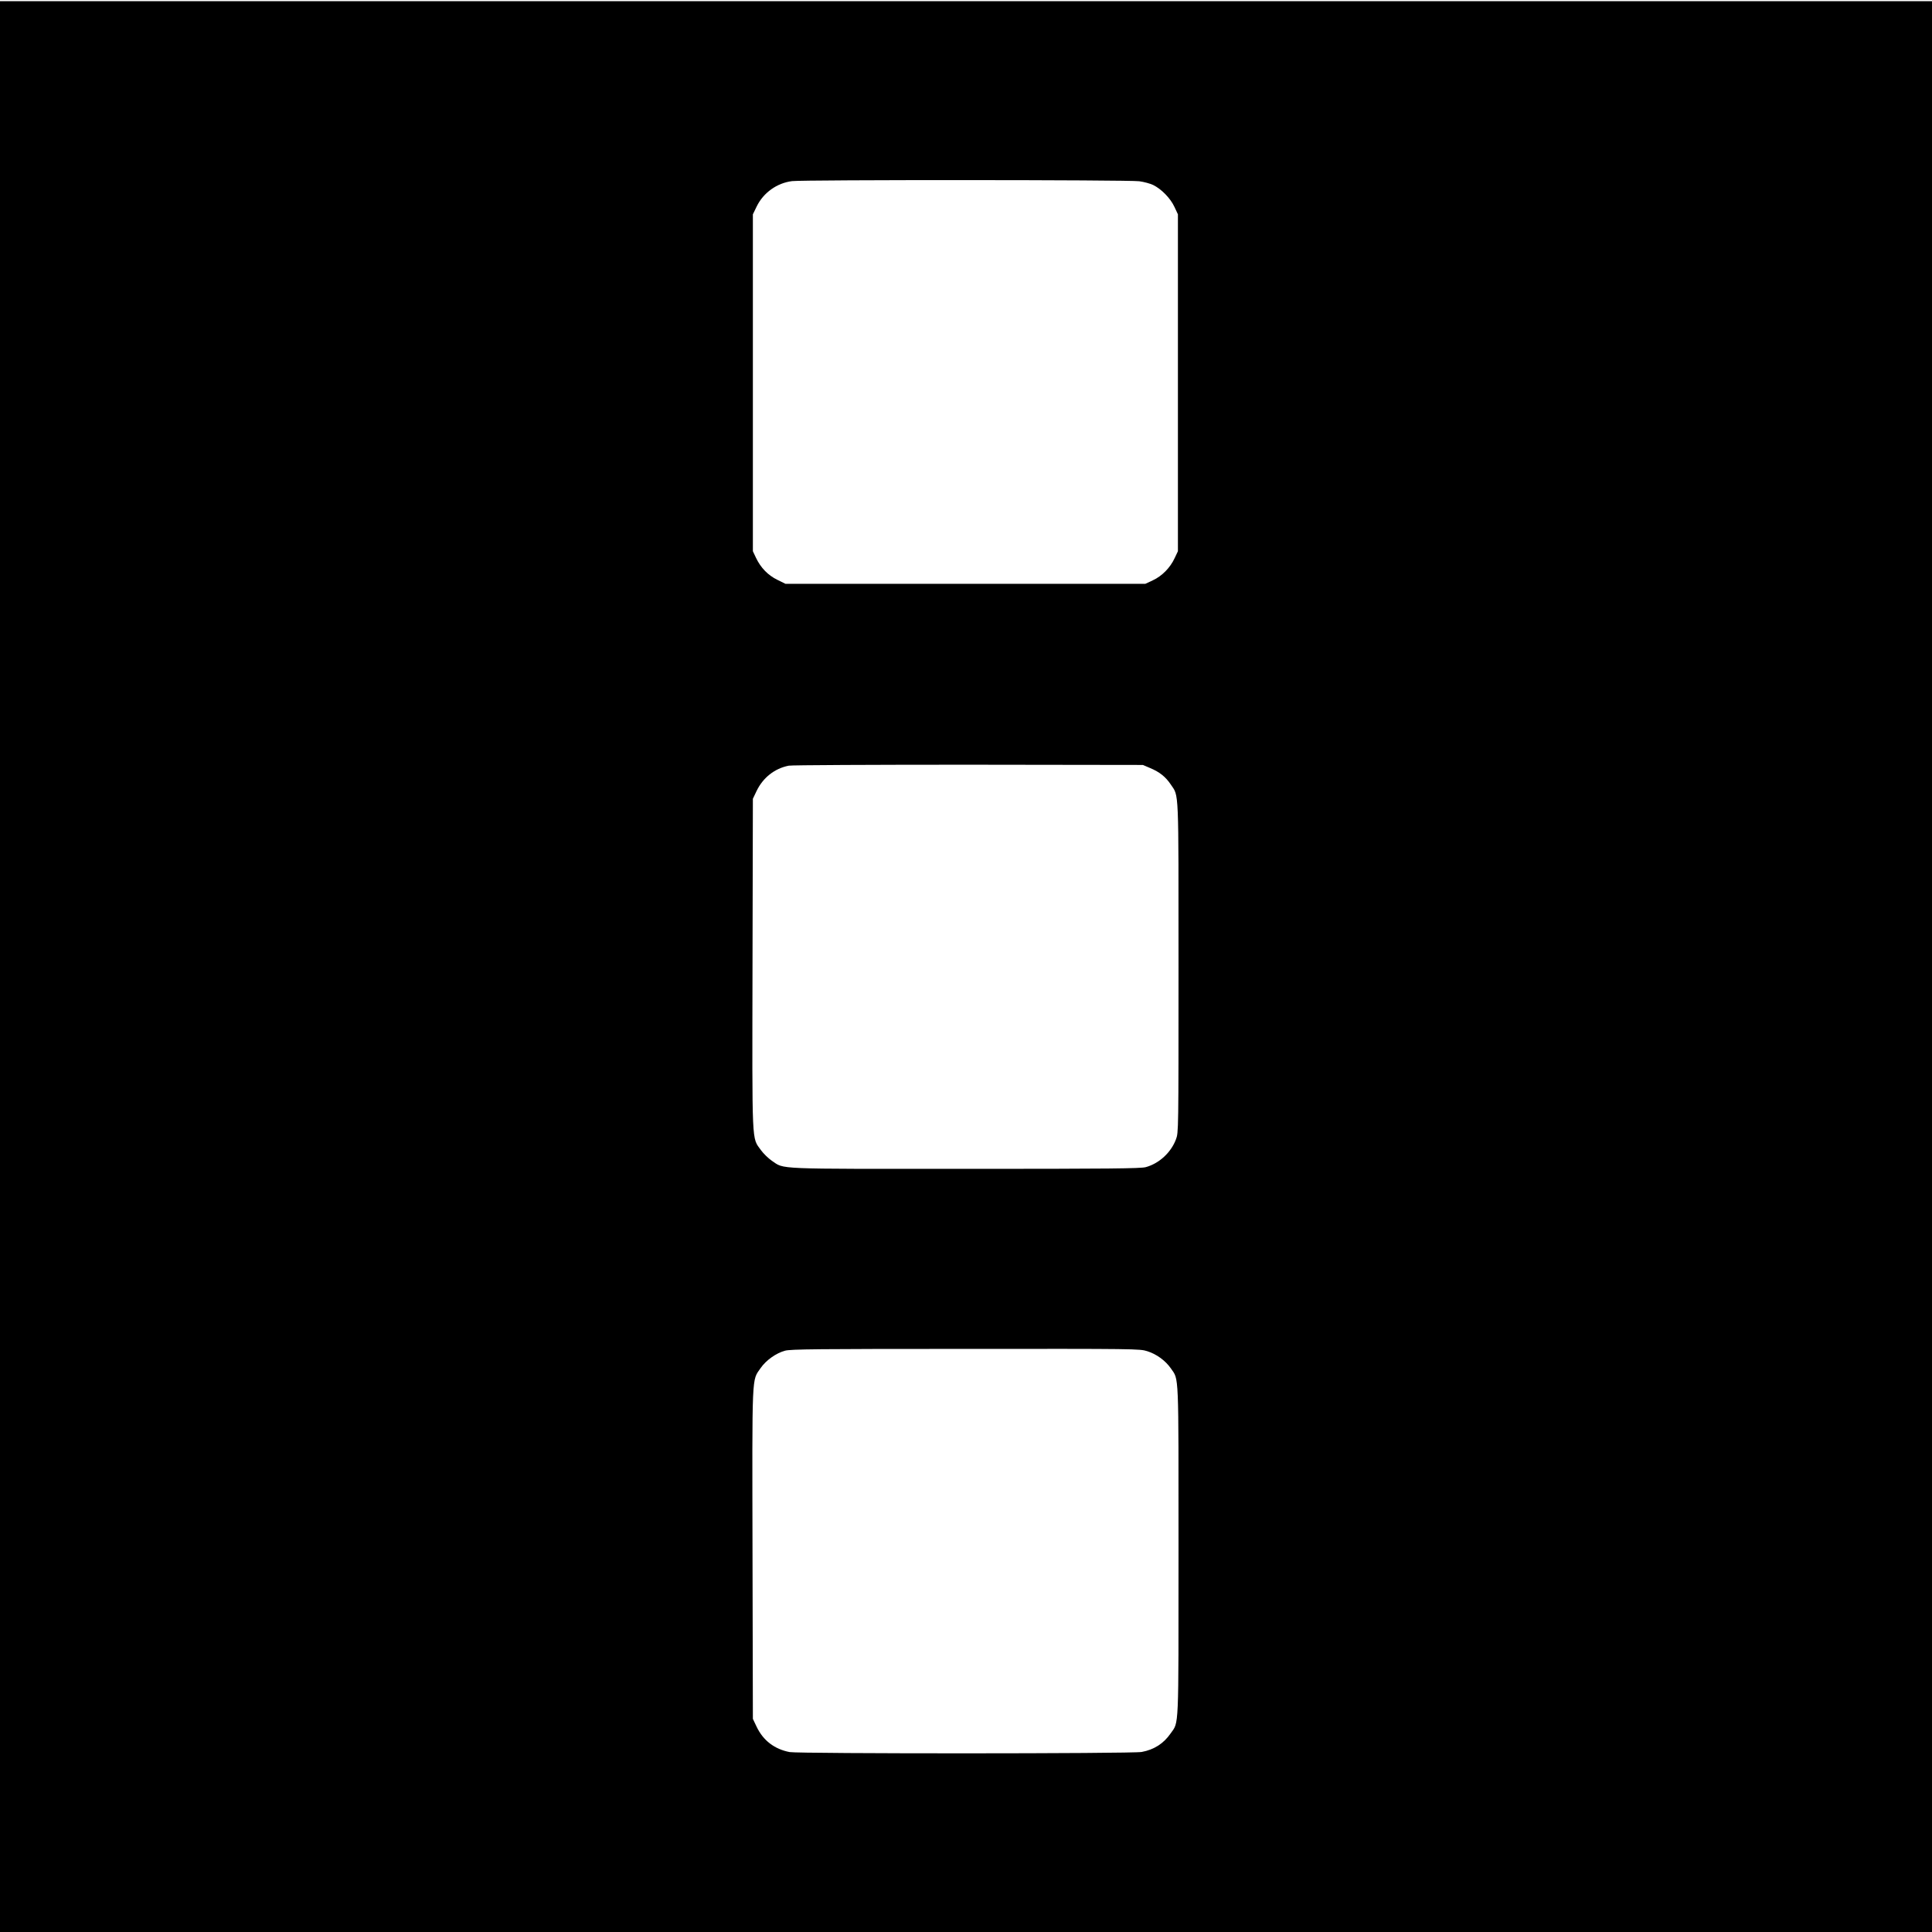 <?xml version="1.0" standalone="no"?>
<!DOCTYPE svg PUBLIC "-//W3C//DTD SVG 20010904//EN"
 "http://www.w3.org/TR/2001/REC-SVG-20010904/DTD/svg10.dtd">
<svg version="1.0" xmlns="http://www.w3.org/2000/svg"
 width="1600pt" height="1600pt" viewBox="0 0 1600 1600"
 preserveAspectRatio="xMidYMid meet">
<g transform="translate(0,1600) scale(0.1,-0.1)"
fill="#000000" stroke="none">
<path d="M0 7995 l0 -7995 8000 0 8000 0 0 7995 0 7995 -8000 0 -8000 0 0
-7995z m9435 6504 c38 -5 90 -19 115 -31 69 -34 143 -110 176 -181 l29 -62 0
-1395 0 -1395 -27 -57 c-37 -80 -105 -149 -181 -184 l-62 -29 -1490 0 -1490 0
-67 33 c-78 38 -138 100 -177 182 l-26 55 0 1395 0 1395 32 66 c56 114 167
193 292 209 90 12 2795 11 2876 -1z m91 -4860 c78 -33 127 -72 170 -136 68
-102 64 -7 64 -1515 0 -1359 0 -1368 -21 -1423 -41 -110 -140 -201 -251 -231
-44 -11 -287 -14 -1494 -14 -1601 0 -1494 -5 -1602 67 -29 20 -70 60 -91 89
-76 107 -72 14 -69 1544 l3 1365 31 65 c53 110 149 186 266 209 24 5 693 8
1488 8 l1445 -2 61 -26z m-25 -4829 c77 -24 151 -78 196 -143 67 -98 63 -9 63
-1511 0 -1505 4 -1412 -65 -1511 -58 -84 -137 -135 -240 -154 -78 -15 -2839
-15 -2915 -1 -126 24 -220 96 -274 210 l-31 65 -3 1365 c-3 1524 -7 1432 67
1540 45 65 128 124 202 144 46 13 267 15 1495 15 1411 1 1443 1 1505 -19z"/>
</g>
</svg>
